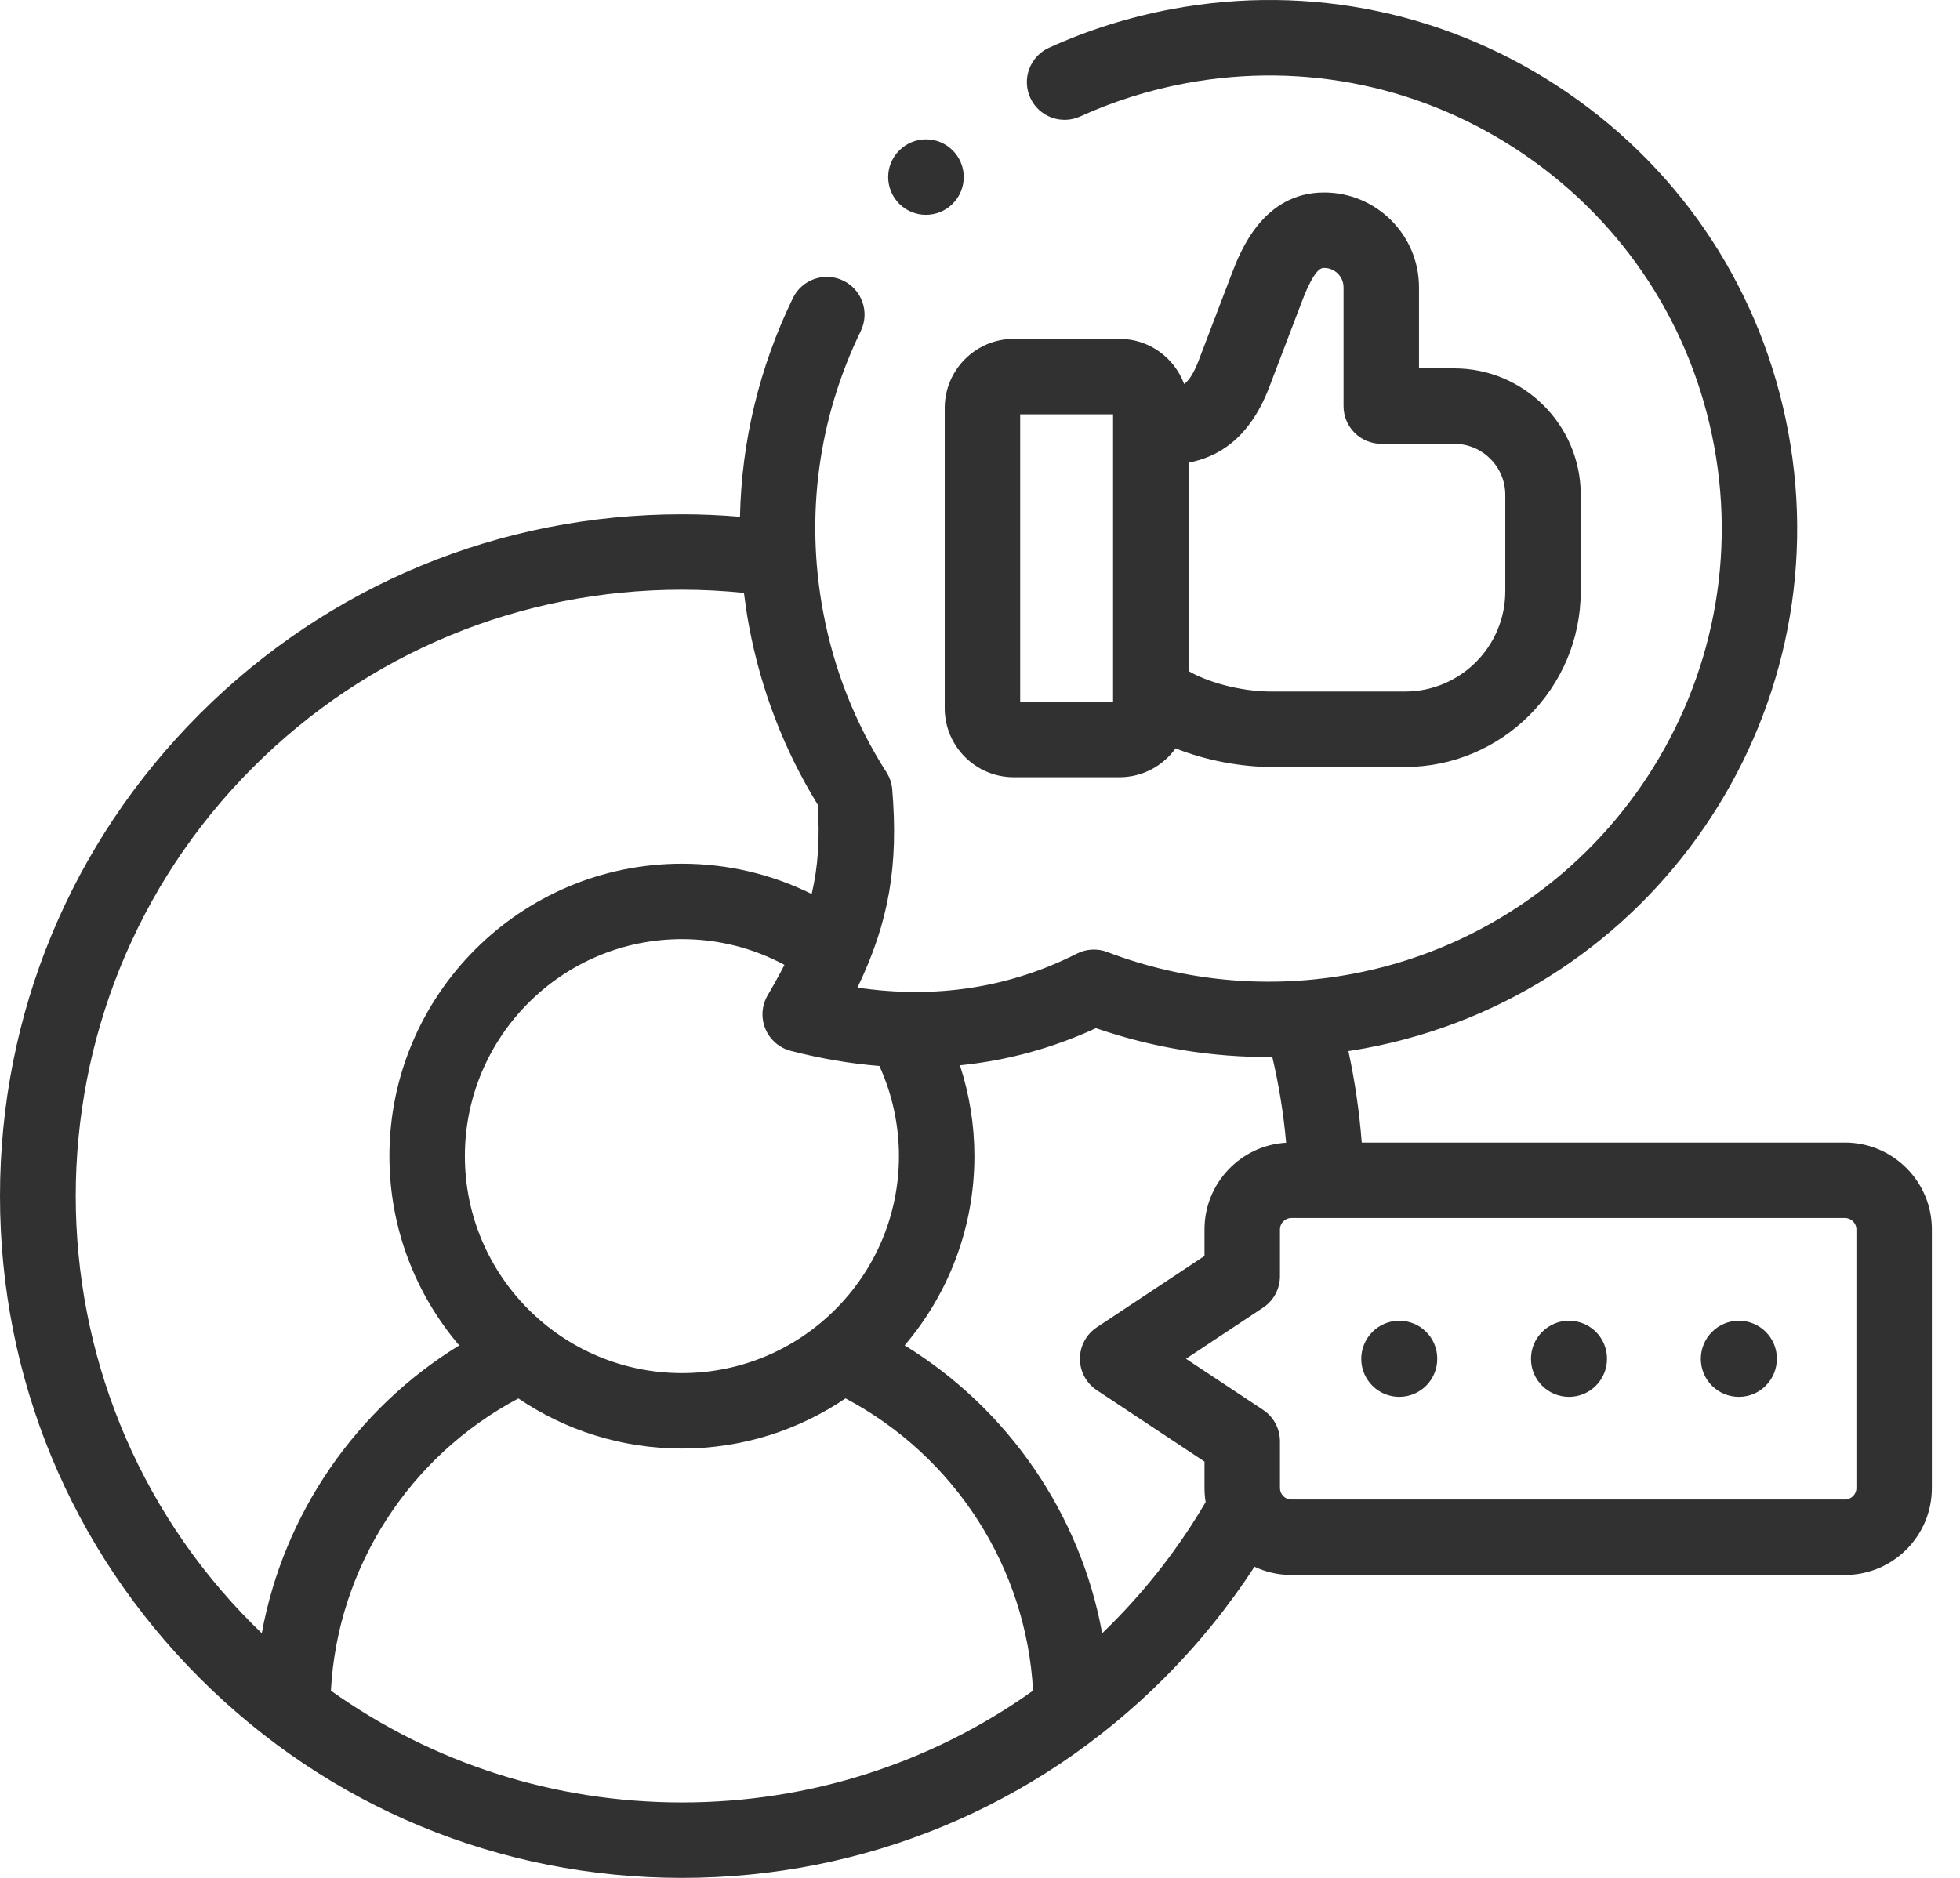 <svg width="48" height="46" viewBox="0 0 48 46" fill="none" xmlns="http://www.w3.org/2000/svg">
<path d="M34.267 32.353C33.754 32.353 33.337 32.772 33.337 33.286C33.337 33.801 33.754 34.217 34.267 34.217C34.782 34.217 35.198 33.801 35.198 33.286V33.281C35.198 32.767 34.782 32.353 34.267 32.353Z" fill="#313131"/>
<path d="M38.424 32.353C37.91 32.353 37.493 32.772 37.493 33.286C37.493 33.801 37.91 34.217 38.424 34.217C38.938 34.217 39.355 33.801 39.355 33.286V33.281C39.355 32.767 38.938 32.353 38.424 32.353Z" fill="#313131"/>
<path d="M42.584 32.353C42.07 32.353 41.653 32.772 41.653 33.286C41.653 33.801 42.07 34.217 42.584 34.217C43.098 34.217 43.515 33.801 43.515 33.286V33.281C43.515 32.767 43.098 32.353 42.584 32.353Z" fill="#313131"/>
<path d="M23.136 17.348C23.136 18.28 23.895 19.039 24.828 19.039H27.416C27.982 19.039 28.482 18.759 28.79 18.331C29.539 18.633 30.414 18.788 31.151 18.788H34.406C36.78 18.788 38.712 16.858 38.712 14.485V12.12C38.712 10.413 37.322 9.024 35.614 9.024H34.751V7.038C34.751 5.757 33.709 4.715 32.429 4.715C30.928 4.715 30.373 6.163 30.164 6.709L29.36 8.818C29.242 9.128 29.133 9.305 29 9.408C28.761 8.763 28.142 8.301 27.416 8.301H24.828C23.895 8.301 23.136 9.061 23.136 9.995V17.348ZM29.107 11.334C29.798 11.2 30.59 10.782 31.087 9.476L31.89 7.369C32.199 6.564 32.36 6.564 32.429 6.564C32.69 6.564 32.903 6.776 32.903 7.038V9.948C32.903 10.459 33.317 10.872 33.827 10.872H35.614C36.303 10.872 36.864 11.432 36.864 12.12V14.485C36.864 15.838 35.761 16.94 34.406 16.94H31.151C30.325 16.94 29.517 16.682 29.107 16.437V11.334ZM24.984 10.149H27.259V17.191H24.984V10.149Z" fill="#313131"/>
<path d="M45.184 27.988H33.349C33.29 27.234 33.182 26.485 33.022 25.747C33.161 25.726 33.3 25.702 33.439 25.677C40.455 24.367 45.099 17.594 43.793 10.578C43.16 7.178 41.242 4.229 38.39 2.273C35.539 0.317 32.097 -0.411 28.698 0.223C27.652 0.418 26.64 0.737 25.688 1.171C25.224 1.383 25.019 1.931 25.231 2.396C25.443 2.86 25.992 3.064 26.456 2.852C27.27 2.481 28.139 2.207 29.036 2.04C31.95 1.497 34.901 2.12 37.345 3.797C39.789 5.474 41.434 8.002 41.977 10.916C43.096 16.931 39.114 22.737 33.101 23.86C31.09 24.233 29.022 24.047 27.119 23.321C26.876 23.228 26.605 23.242 26.372 23.36C24.72 24.197 22.917 24.475 20.999 24.192C21.777 22.576 22.004 21.193 21.851 19.338C21.839 19.189 21.79 19.044 21.709 18.917C20.942 17.716 20.419 16.392 20.157 14.981C19.719 12.631 20.038 10.255 21.08 8.11C21.303 7.651 21.112 7.098 20.653 6.875C20.194 6.652 19.641 6.843 19.418 7.302C18.596 8.996 18.16 10.812 18.122 12.658C17.649 12.618 17.174 12.597 16.701 12.597C12.24 12.597 8.046 14.334 4.891 17.488C1.737 20.642 0 24.836 0 29.297C0 33.758 1.737 37.952 4.891 41.106C8.045 44.262 12.239 46 16.7 46C21.164 46 25.359 44.262 28.512 41.106C29.345 40.273 30.085 39.358 30.722 38.378C30.995 38.507 31.3 38.58 31.622 38.58H45.184C46.357 38.58 47.311 37.626 47.311 36.453V30.114C47.311 28.942 46.357 27.988 45.184 27.988ZM21.536 26.112C21.851 26.801 22.015 27.556 22.015 28.32C22.015 31.251 19.631 33.635 16.7 33.635C13.77 33.635 11.385 31.251 11.385 28.32C11.385 25.39 13.77 23.005 16.7 23.005C17.588 23.005 18.444 23.222 19.211 23.635C19.089 23.873 18.954 24.118 18.801 24.378C18.654 24.628 18.632 24.932 18.743 25.2C18.854 25.468 19.084 25.669 19.365 25.741C20.101 25.932 20.825 26.055 21.536 26.112ZM6.198 39.8C0.407 34.008 0.407 24.586 6.198 18.795C9.003 15.99 12.733 14.445 16.7 14.445C17.206 14.445 17.715 14.472 18.219 14.523C18.252 14.789 18.291 15.054 18.34 15.319C18.631 16.886 19.198 18.363 20.026 19.711C20.079 20.529 20.038 21.219 19.878 21.899C18.897 21.412 17.818 21.157 16.7 21.157C12.751 21.157 9.537 24.371 9.537 28.32C9.537 30.088 10.182 31.706 11.246 32.957C8.702 34.521 6.943 37.097 6.411 40.008C6.34 39.939 6.268 39.87 6.198 39.8ZM16.7 44.152C13.575 44.152 10.598 43.192 8.104 41.414C8.265 38.402 10.016 35.675 12.695 34.256C13.839 35.031 15.218 35.483 16.7 35.483C18.183 35.483 19.562 35.03 20.707 34.255C23.386 35.674 25.137 38.401 25.299 41.414C22.805 43.192 19.827 44.152 16.7 44.152ZM27.204 39.8C27.134 39.87 27.063 39.939 26.992 40.008C26.46 37.097 24.7 34.52 22.155 32.956C23.219 31.706 23.863 30.087 23.863 28.32C23.863 27.562 23.742 26.811 23.509 26.096C24.661 25.98 25.774 25.677 26.84 25.186C28.232 25.667 29.693 25.904 31.159 25.893C31.321 26.584 31.435 27.285 31.497 27.992C30.384 28.057 29.498 28.984 29.498 30.114V30.766L26.86 32.514C26.602 32.685 26.447 32.974 26.447 33.284C26.447 33.594 26.602 33.883 26.86 34.054L29.498 35.802V36.453C29.498 36.569 29.508 36.683 29.526 36.794C28.887 37.886 28.108 38.896 27.204 39.8ZM45.463 36.453C45.463 36.604 45.335 36.731 45.184 36.731H31.622C31.473 36.731 31.346 36.604 31.346 36.453V35.306C31.346 34.996 31.191 34.707 30.933 34.536L29.044 33.284L30.933 32.032C31.191 31.861 31.346 31.572 31.346 31.262V30.114C31.346 29.963 31.473 29.836 31.622 29.836H45.184C45.335 29.836 45.463 29.963 45.463 30.114V36.453Z" fill="#313131"/>
<path d="M22.675 5.262C22.913 5.262 23.15 5.172 23.331 4.991C23.692 4.63 23.692 4.045 23.331 3.684C22.97 3.323 22.385 3.323 22.024 3.684L22.021 3.687C21.66 4.048 21.662 4.631 22.023 4.992C22.203 5.172 22.439 5.262 22.675 5.262Z" fill="#313131"/>
</svg>
